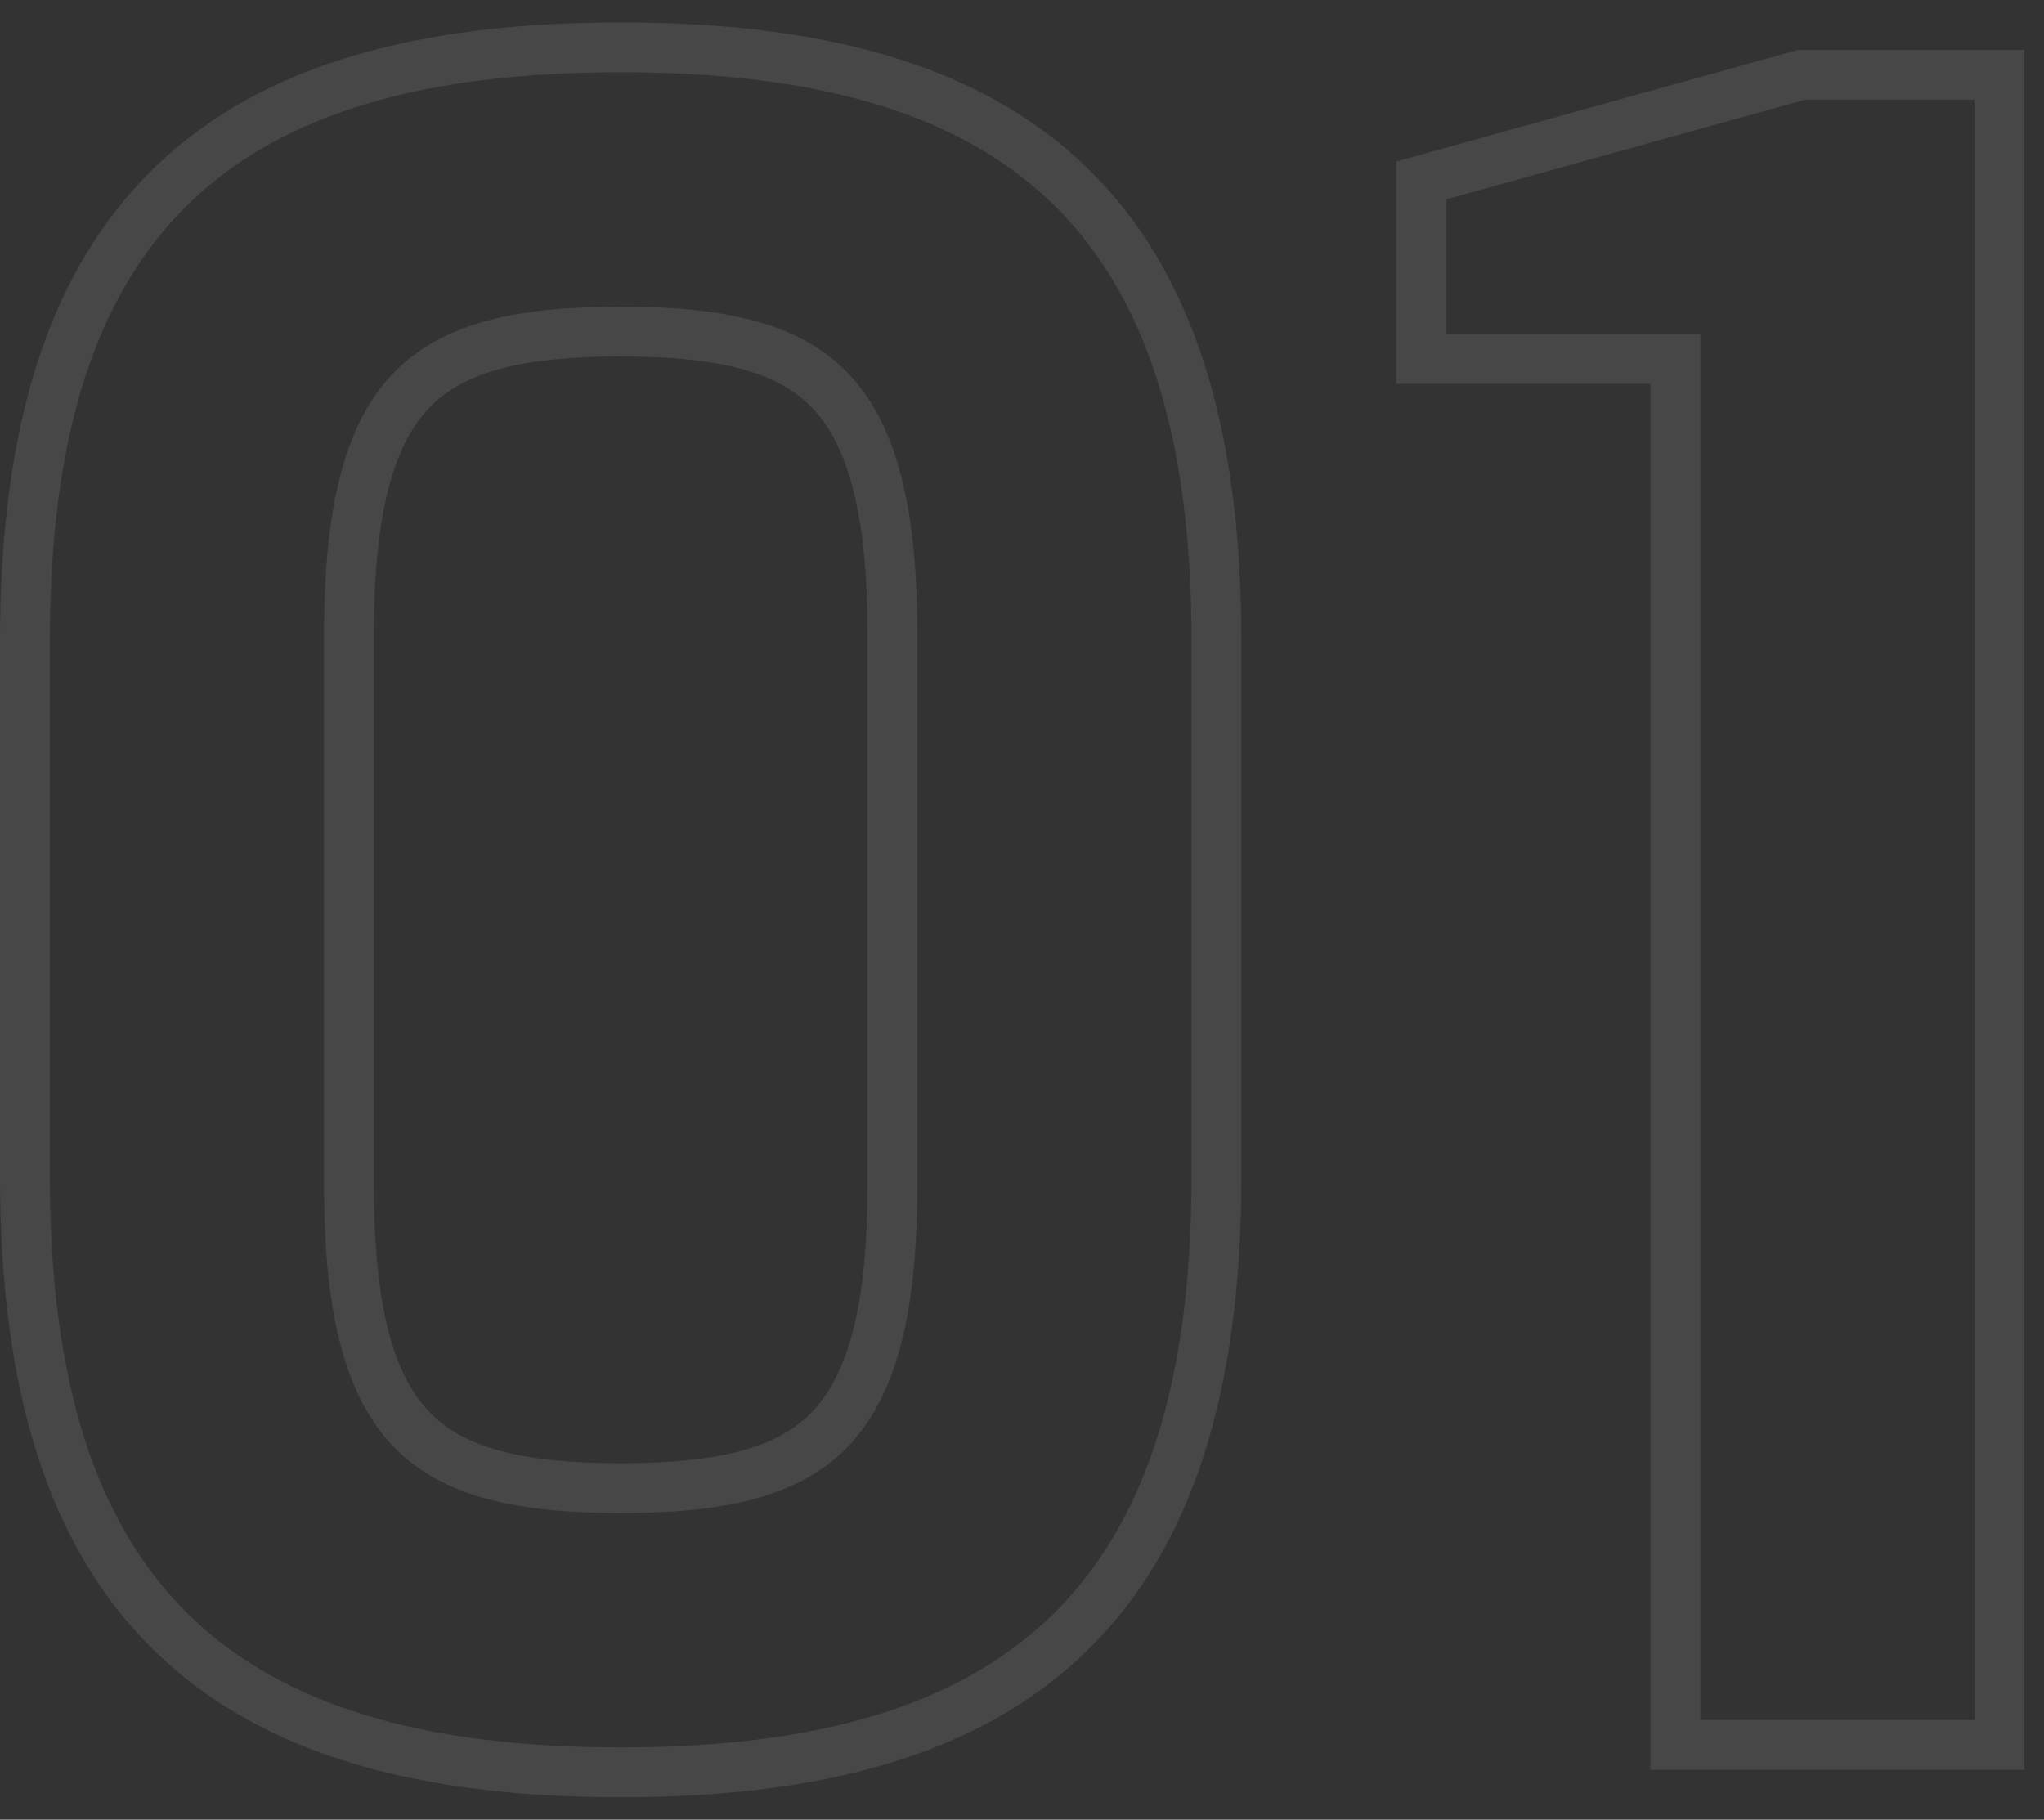 <svg width="82" height="73" viewBox="0 0 82 73" fill="none" xmlns="http://www.w3.org/2000/svg">
<rect x="0" y="0" width="82" height="73" fill="#333333" stroke="none"/>
<path fill-rule="evenodd" clip-rule="evenodd" d="M17.289 16.289C15.929 17.649 15 20.22 15 25.4V47.6C15 52.78 15.929 55.35 17.289 56.711C18.638 58.06 20.89 58.7 24.9 58.7C28.91 58.7 31.162 58.06 32.511 56.711C33.871 55.35 34.8 52.78 34.8 47.6V25.4C34.8 20.22 33.871 17.649 32.511 16.289C31.162 14.94 28.91 14.3 24.9 14.3C20.89 14.3 18.638 14.94 17.289 16.289ZM43.548 6.67C47.899 10.849 49.8 17.2 49.8 25.7V47.2C49.8 55.701 47.899 62.073 43.553 66.275C39.221 70.465 32.867 72.1 24.9 72.1C16.933 72.1 10.579 70.465 6.247 66.275C1.901 62.073 0 55.701 0 47.2V25.7C0 17.2 1.901 10.849 6.252 6.67C10.586 2.507 16.94 0.9 24.9 0.9C32.86 0.9 39.214 2.507 43.548 6.67ZM81.212 71H66.212V15.4H56.012V6.48L72.139 2H81.212V71ZM72.412 4H79.212V69H68.212V13.4H58.012V8L72.412 4ZM24.9 12.3C16.7 12.3 13 14.8 13 25.4V47.6C13 58.2 16.7 60.7 24.9 60.7C33.1 60.7 36.8 58.2 36.8 47.6V25.4C36.8 14.8 33.1 12.3 24.9 12.3ZM24.9 2.9C40.4 2.9 47.8 9.2 47.8 25.7V47.2C47.8 63.7 40.4 70.1 24.9 70.1C9.4 70.1 2 63.7 2 47.2V25.7C2 9.2 9.4 2.9 24.9 2.9Z" fill="white" fill-opacity="0.1"/>
</svg>
